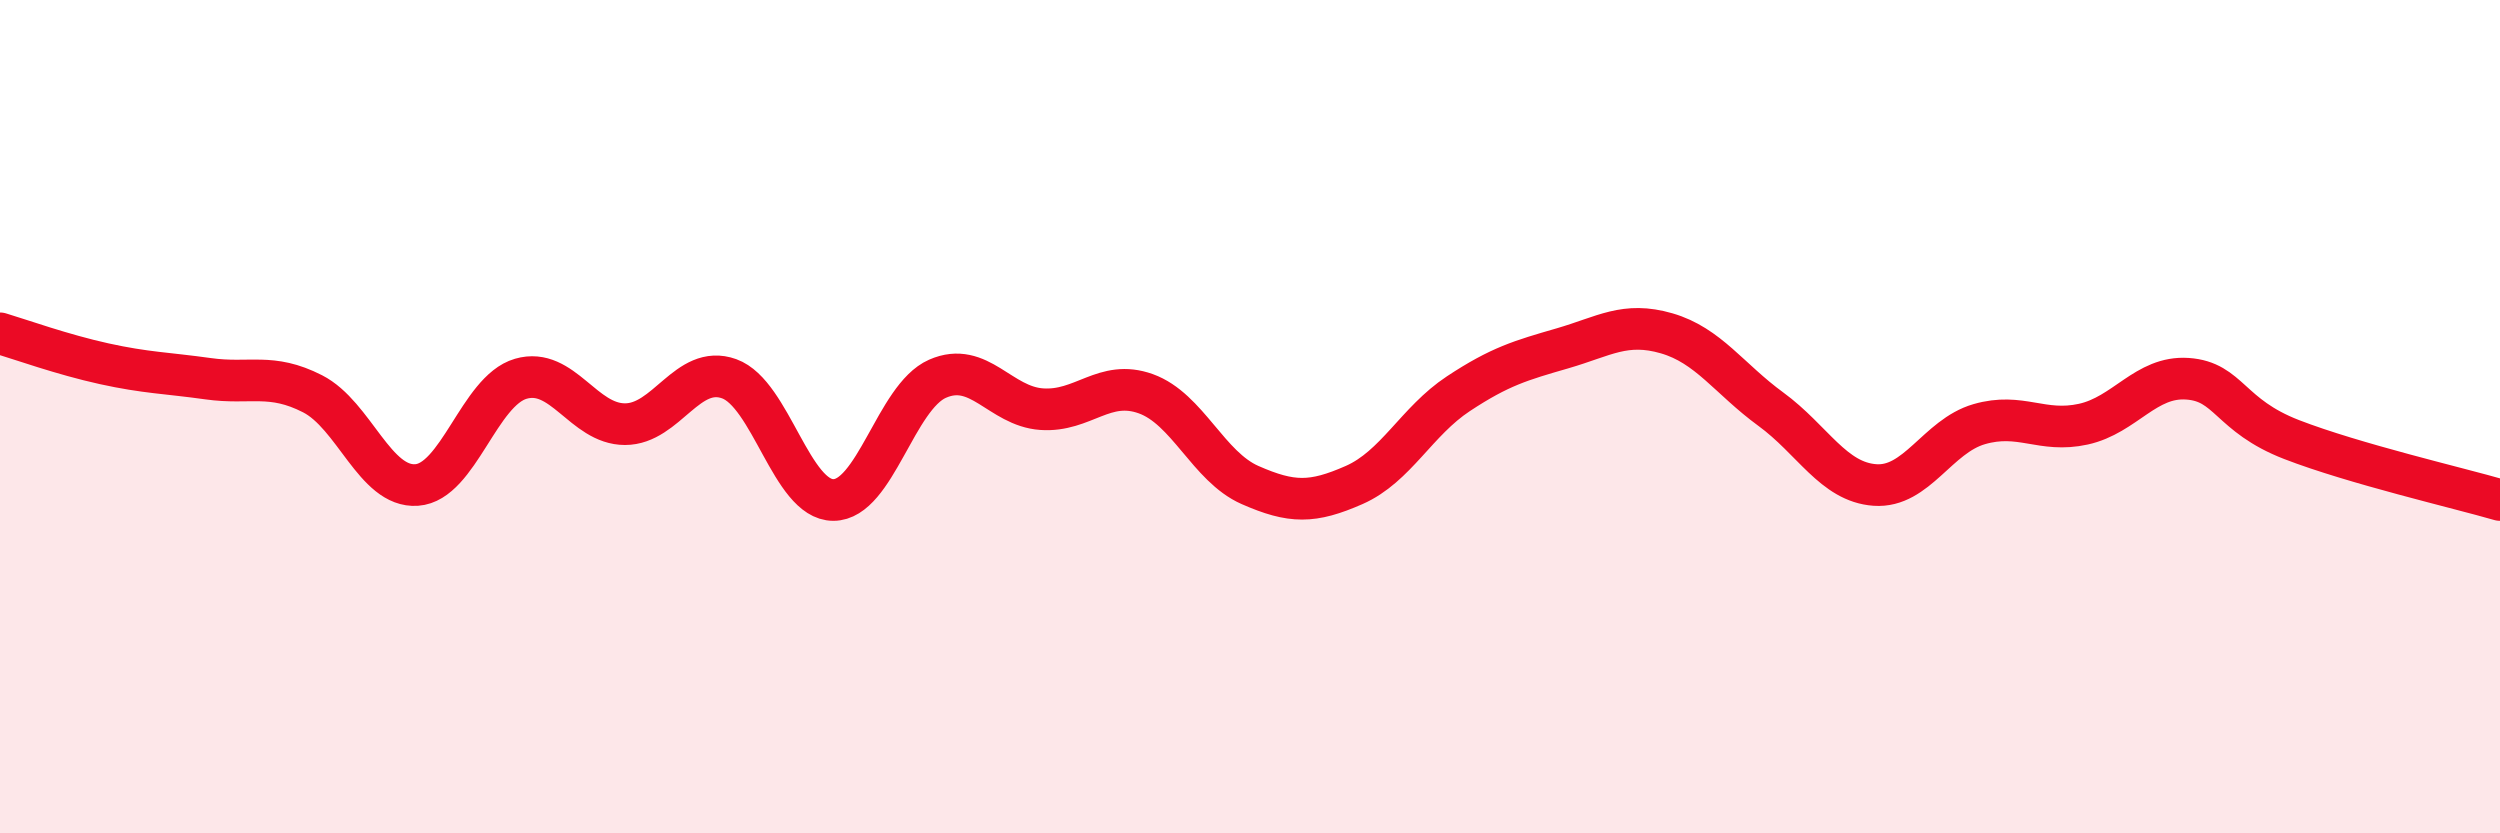 
    <svg width="60" height="20" viewBox="0 0 60 20" xmlns="http://www.w3.org/2000/svg">
      <path
        d="M 0,8 C 0.5,8.15 1.5,8.51 2.5,8.73 C 3.5,8.95 4,8.95 5,9.09 C 6,9.23 6.5,8.94 7.5,9.45 C 8.5,9.96 9,11.71 10,11.64 C 11,11.57 11.5,9.38 12.5,9.09 C 13.5,8.8 14,10.18 15,10.18 C 16,10.18 16.5,8.73 17.5,9.09 C 18.5,9.45 19,12 20,12 C 21,12 21.5,9.53 22.5,9.09 C 23.5,8.65 24,9.75 25,9.82 C 26,9.89 26.5,9.09 27.5,9.45 C 28.5,9.81 29,11.2 30,11.64 C 31,12.08 31.5,12.08 32.5,11.64 C 33.5,11.2 34,10.11 35,9.45 C 36,8.79 36.5,8.65 37.5,8.36 C 38.5,8.07 39,7.71 40,8 C 41,8.29 41.5,9.09 42.5,9.82 C 43.5,10.55 44,11.57 45,11.64 C 46,11.71 46.5,10.47 47.5,10.18 C 48.5,9.89 49,10.4 50,10.18 C 51,9.96 51.5,9.02 52.5,9.09 C 53.5,9.16 53.5,9.97 55,10.55 C 56.5,11.13 59,11.71 60,12L60 20L0 20Z"
        fill="#EB0A25"
        opacity="0.1"
        stroke-linecap="round"
        stroke-linejoin="round"
      />
      <path
        d="M 0,8 C 0.5,8.15 1.5,8.51 2.5,8.73 C 3.5,8.95 4,8.95 5,9.09 C 6,9.23 6.5,8.94 7.5,9.45 C 8.5,9.96 9,11.71 10,11.64 C 11,11.57 11.5,9.38 12.5,9.09 C 13.5,8.8 14,10.18 15,10.18 C 16,10.18 16.5,8.73 17.5,9.09 C 18.5,9.45 19,12 20,12 C 21,12 21.5,9.53 22.5,9.09 C 23.5,8.65 24,9.75 25,9.82 C 26,9.89 26.5,9.09 27.5,9.45 C 28.5,9.81 29,11.2 30,11.64 C 31,12.08 31.5,12.08 32.5,11.64 C 33.5,11.2 34,10.11 35,9.45 C 36,8.79 36.5,8.65 37.5,8.36 C 38.5,8.07 39,7.71 40,8 C 41,8.29 41.5,9.09 42.5,9.82 C 43.5,10.55 44,11.57 45,11.64 C 46,11.71 46.5,10.47 47.5,10.18 C 48.5,9.89 49,10.4 50,10.18 C 51,9.96 51.5,9.02 52.5,9.09 C 53.5,9.16 53.5,9.97 55,10.55 C 56.5,11.13 59,11.71 60,12"
        stroke="#EB0A25"
        stroke-width="1"
        fill="none"
        stroke-linecap="round"
        stroke-linejoin="round"
      />
    </svg>
  